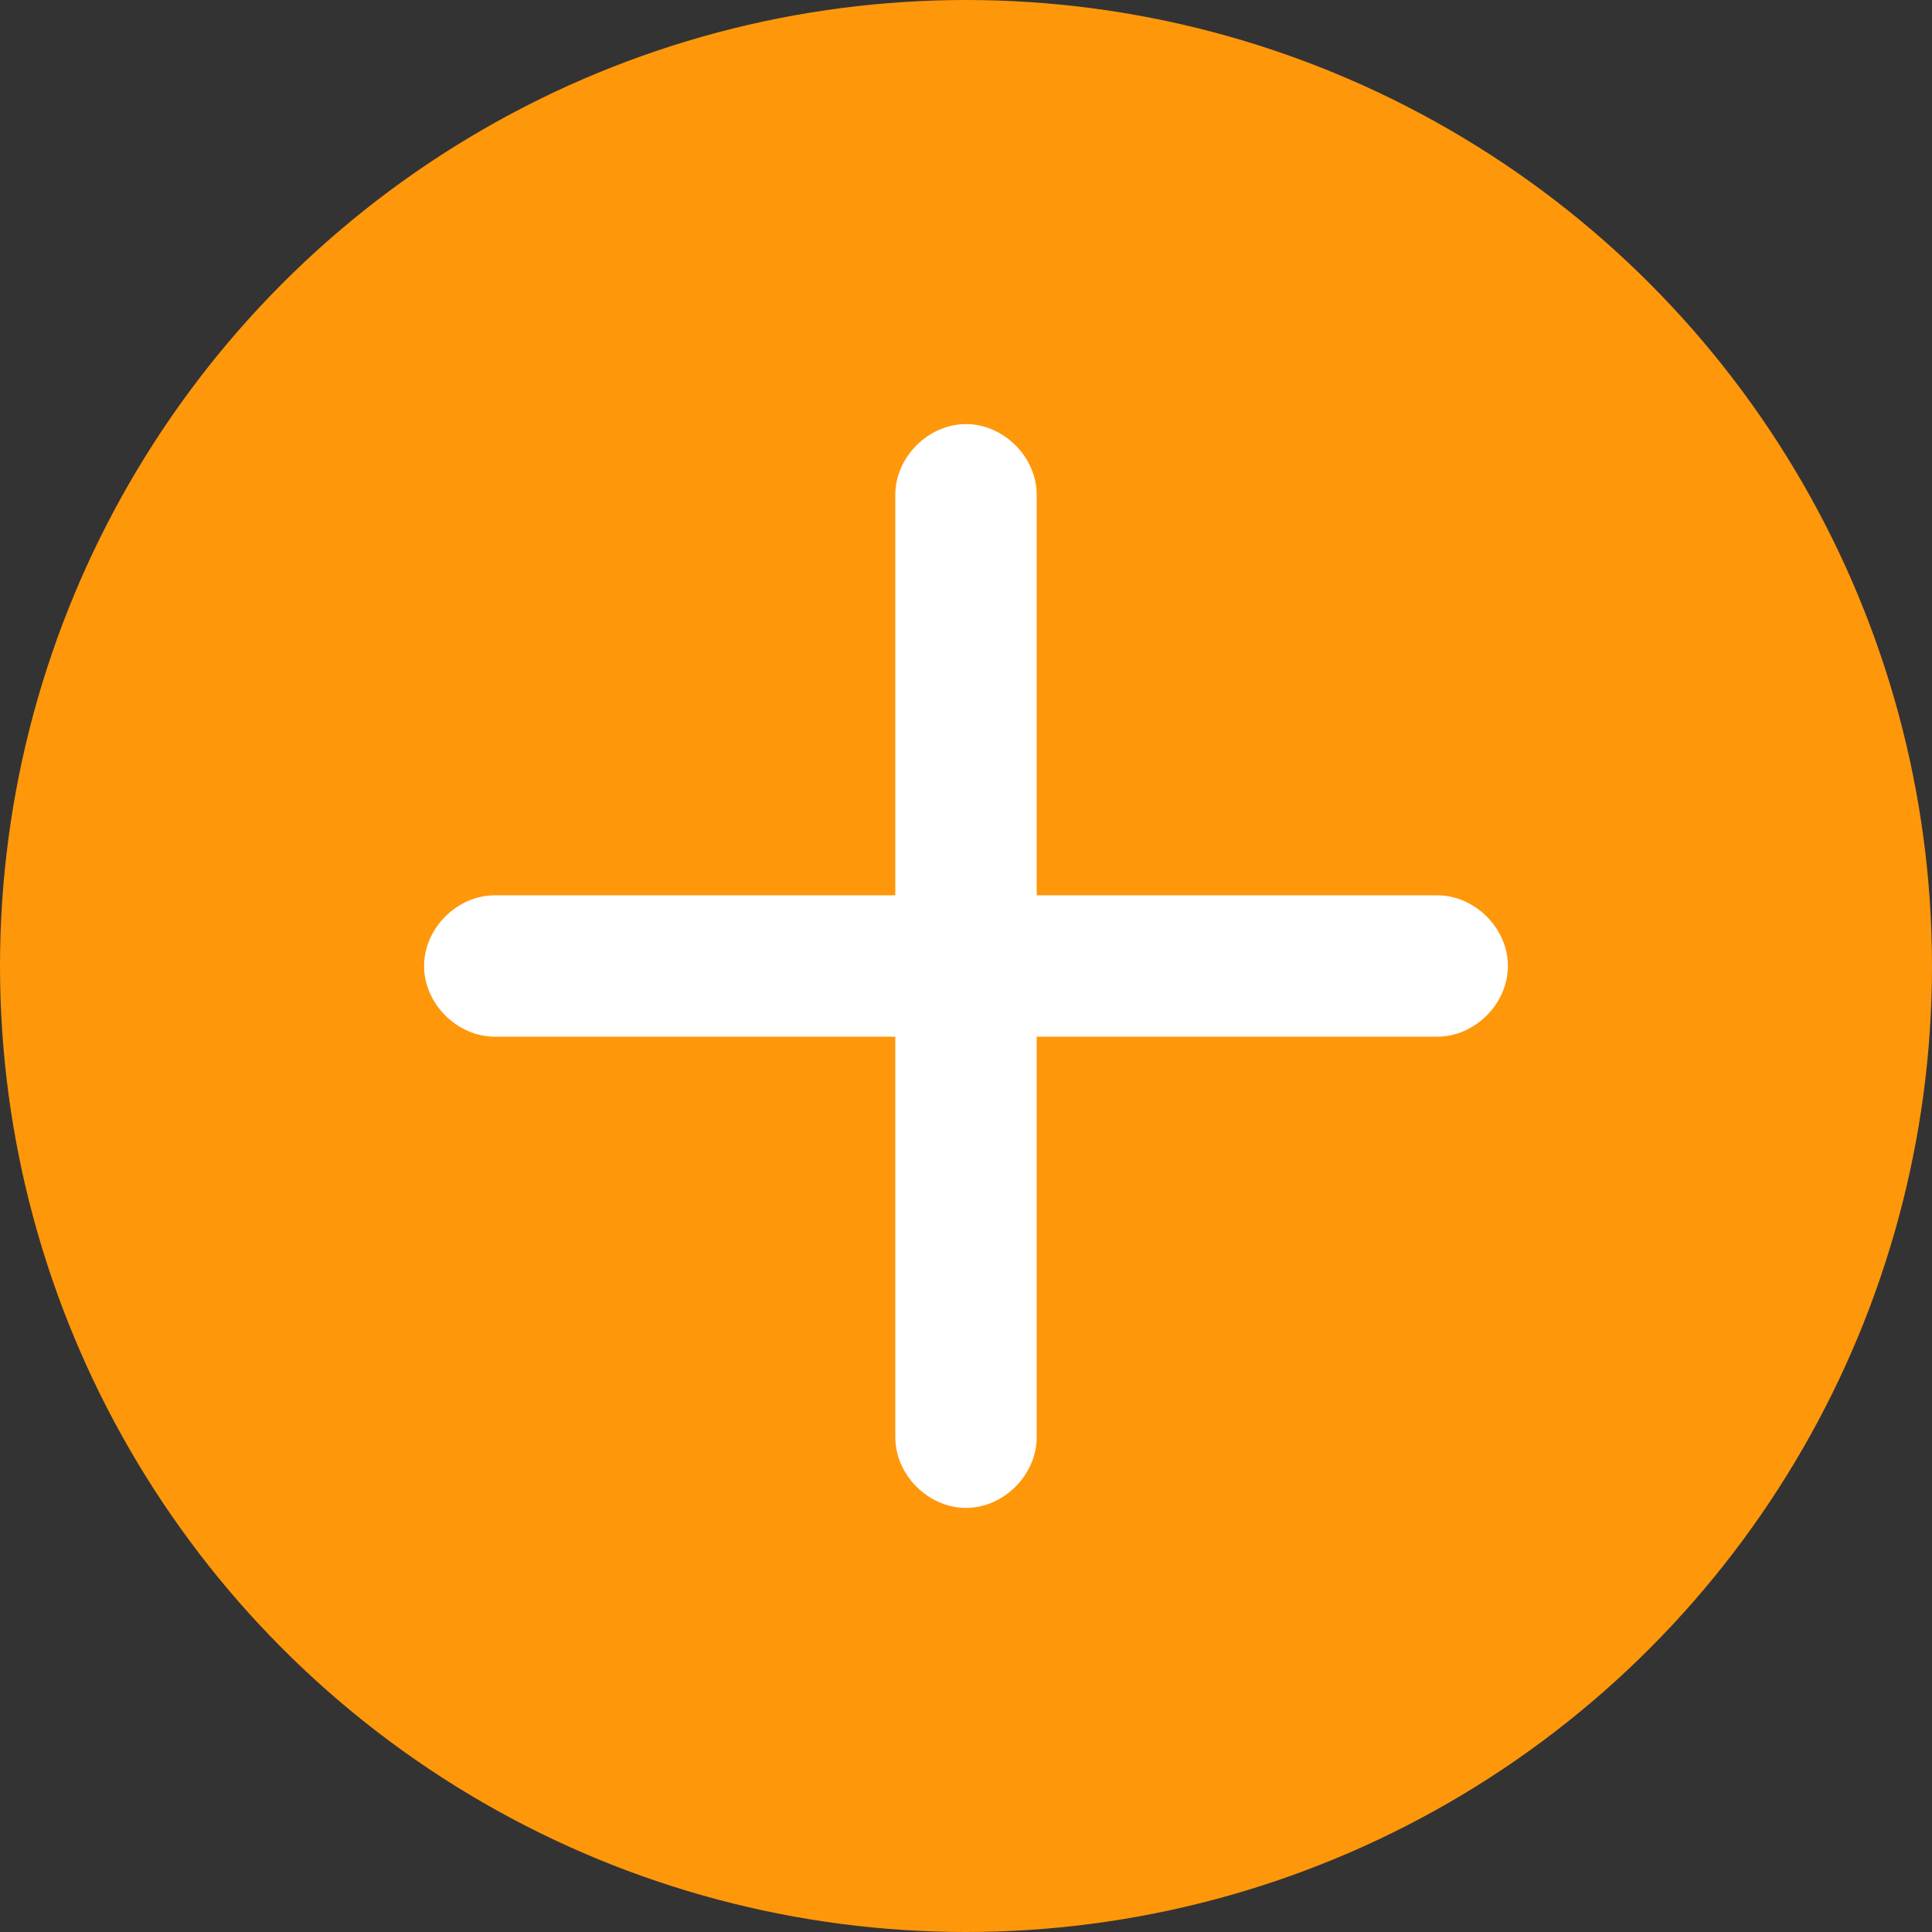 <?xml version="1.0" encoding="UTF-8"?>
<svg id="_レイヤー_1" data-name=" レイヤー 1" xmlns="http://www.w3.org/2000/svg" version="1.1" viewBox="0 0 41 41">
  <rect x="0" y="0" width="41" height="41" fill="#333333" stroke="none"/>
  <defs>
    <style>
      .cls-1 {
        fill: #ff970a;
      }

      .cls-1, .cls-2 {
        stroke-width: 0px;
      }

      .cls-2 {
        fill: #fff;
      }
    </style>
  </defs>
  <circle class="cls-1" cx="20.5" cy="20.5" r="20.5"/>
  <path class="cls-2" d="M30.5,19h-8.5v-8.5c0-.8-.7-1.5-1.5-1.5s-1.5.7-1.5,1.5v8.5h-8.5c-.8,0-1.5.7-1.5,1.5s.7,1.5,1.5,1.5h8.5v8.5c0,.8.7,1.5,1.5,1.5s1.5-.7,1.5-1.5v-8.5h8.5c.8,0,1.5-.7,1.5-1.5s-.7-1.5-1.5-1.5Z"/>
</svg>